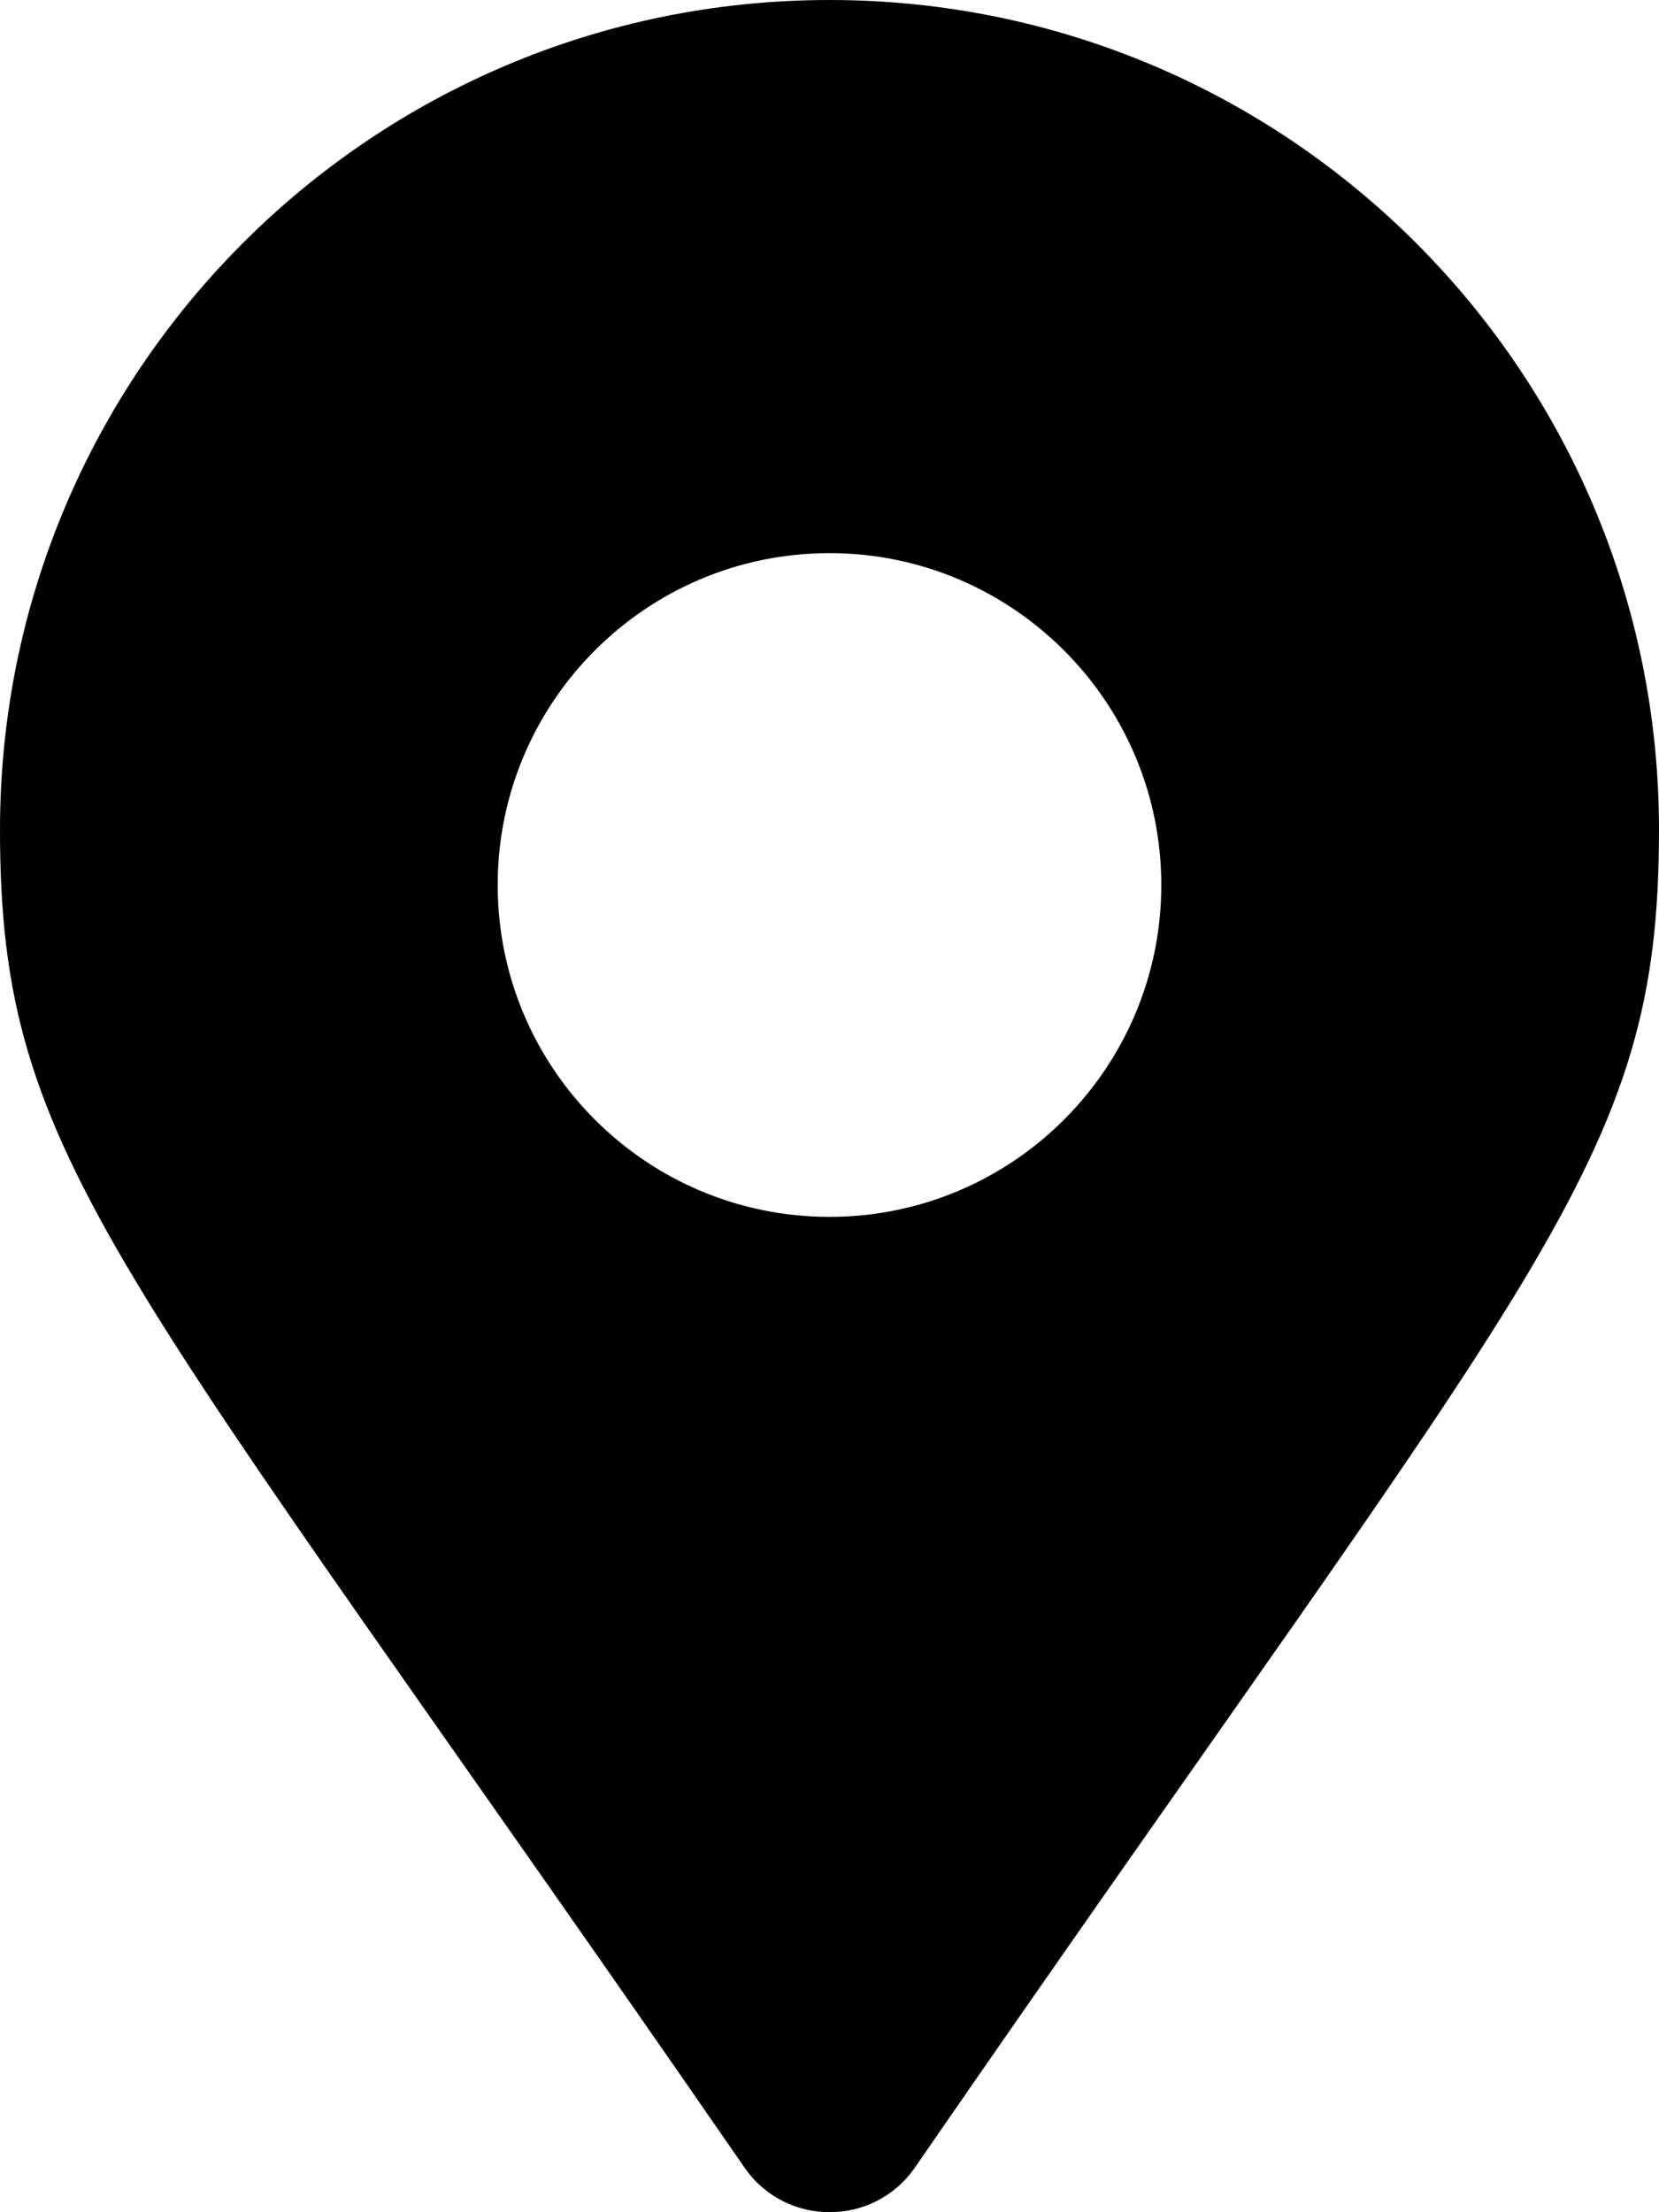 <?xml version="1.0" encoding="UTF-8"?> <svg xmlns="http://www.w3.org/2000/svg" width="21" height="28" viewBox="0 0 21 28" fill="none"><path d="M10.5 0C4.699 0 0 4.702 0 10.502C0 14.735 1.475 15.919 9.424 27.435C9.945 28.188 11.059 28.188 11.581 27.435C19.521 15.919 21 14.737 21 10.502C21 4.702 16.301 0 10.5 0ZM10.5 15.402C8.181 15.402 6.3 13.521 6.3 11.202C6.3 8.883 8.181 7.001 10.5 7.001C12.817 7.001 14.7 8.885 14.7 11.202C14.7 13.518 12.819 15.402 10.5 15.402Z" fill="black"></path></svg> 